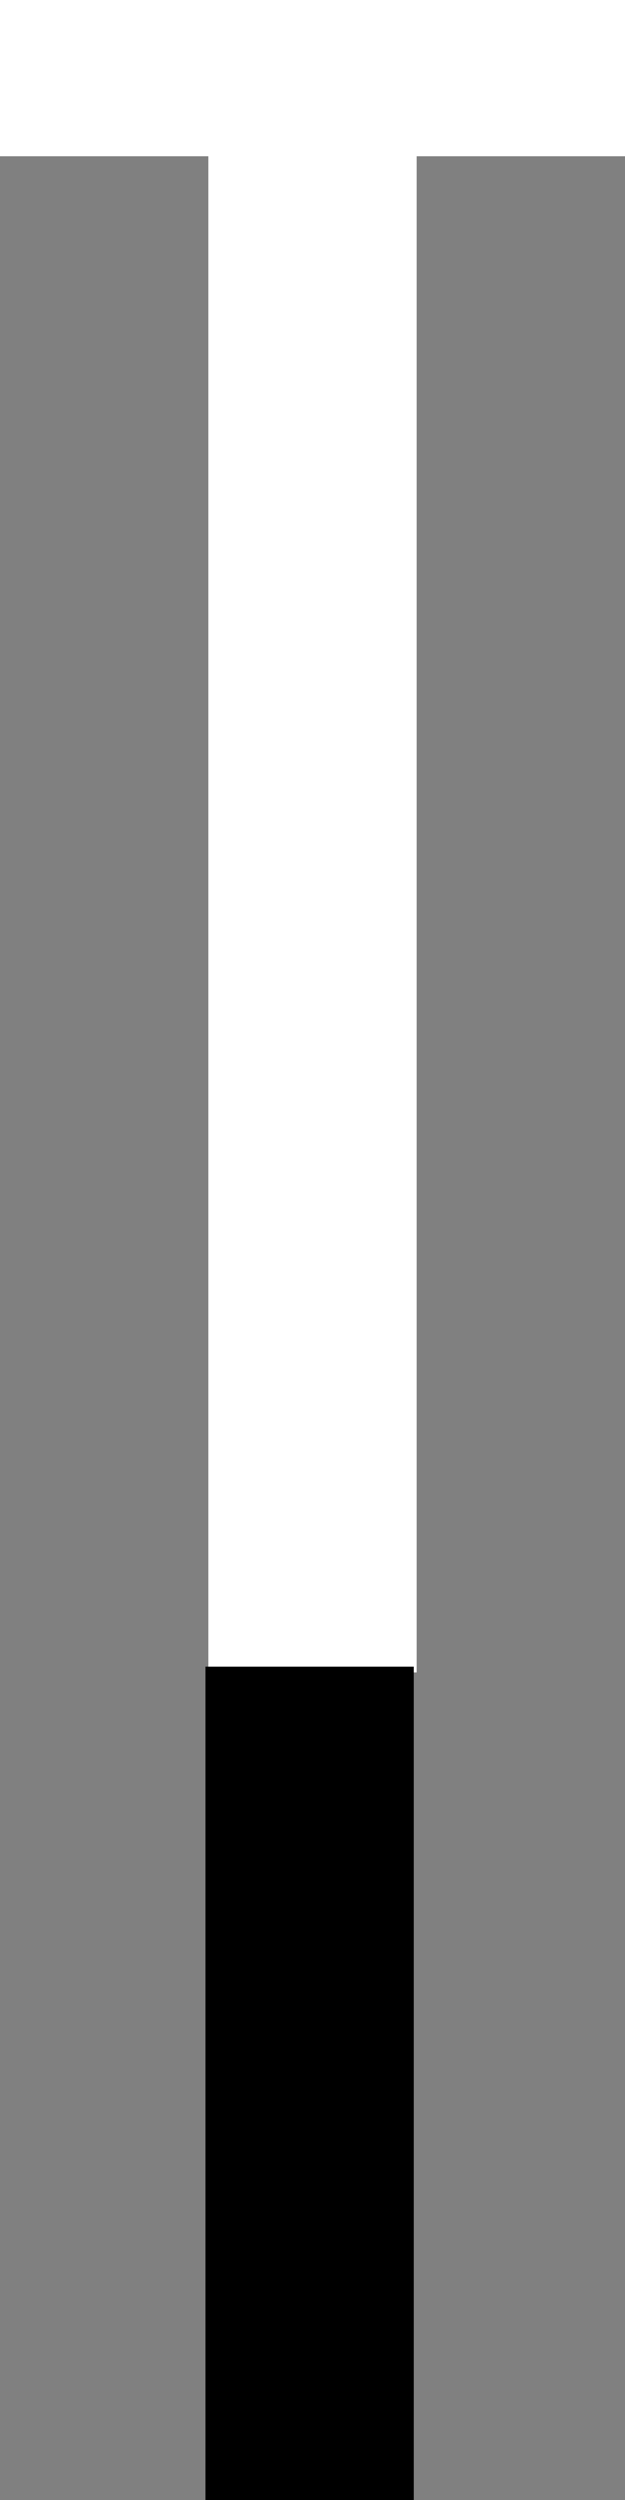 <?xml version="1.0" encoding="UTF-8"?> <svg xmlns="http://www.w3.org/2000/svg" width="54" height="216" viewBox="0 0 54 216" fill="none"><rect x="0" y="0" width="54" height="216" fill="#808080" stroke="none"/> <path d="M54 0V13.5H36V144.5H18V13.5H0V0H54Z" fill="white"></path> <path d="M35.75 144V216H17.75V144H35.75Z" fill="black"></path> </svg> 